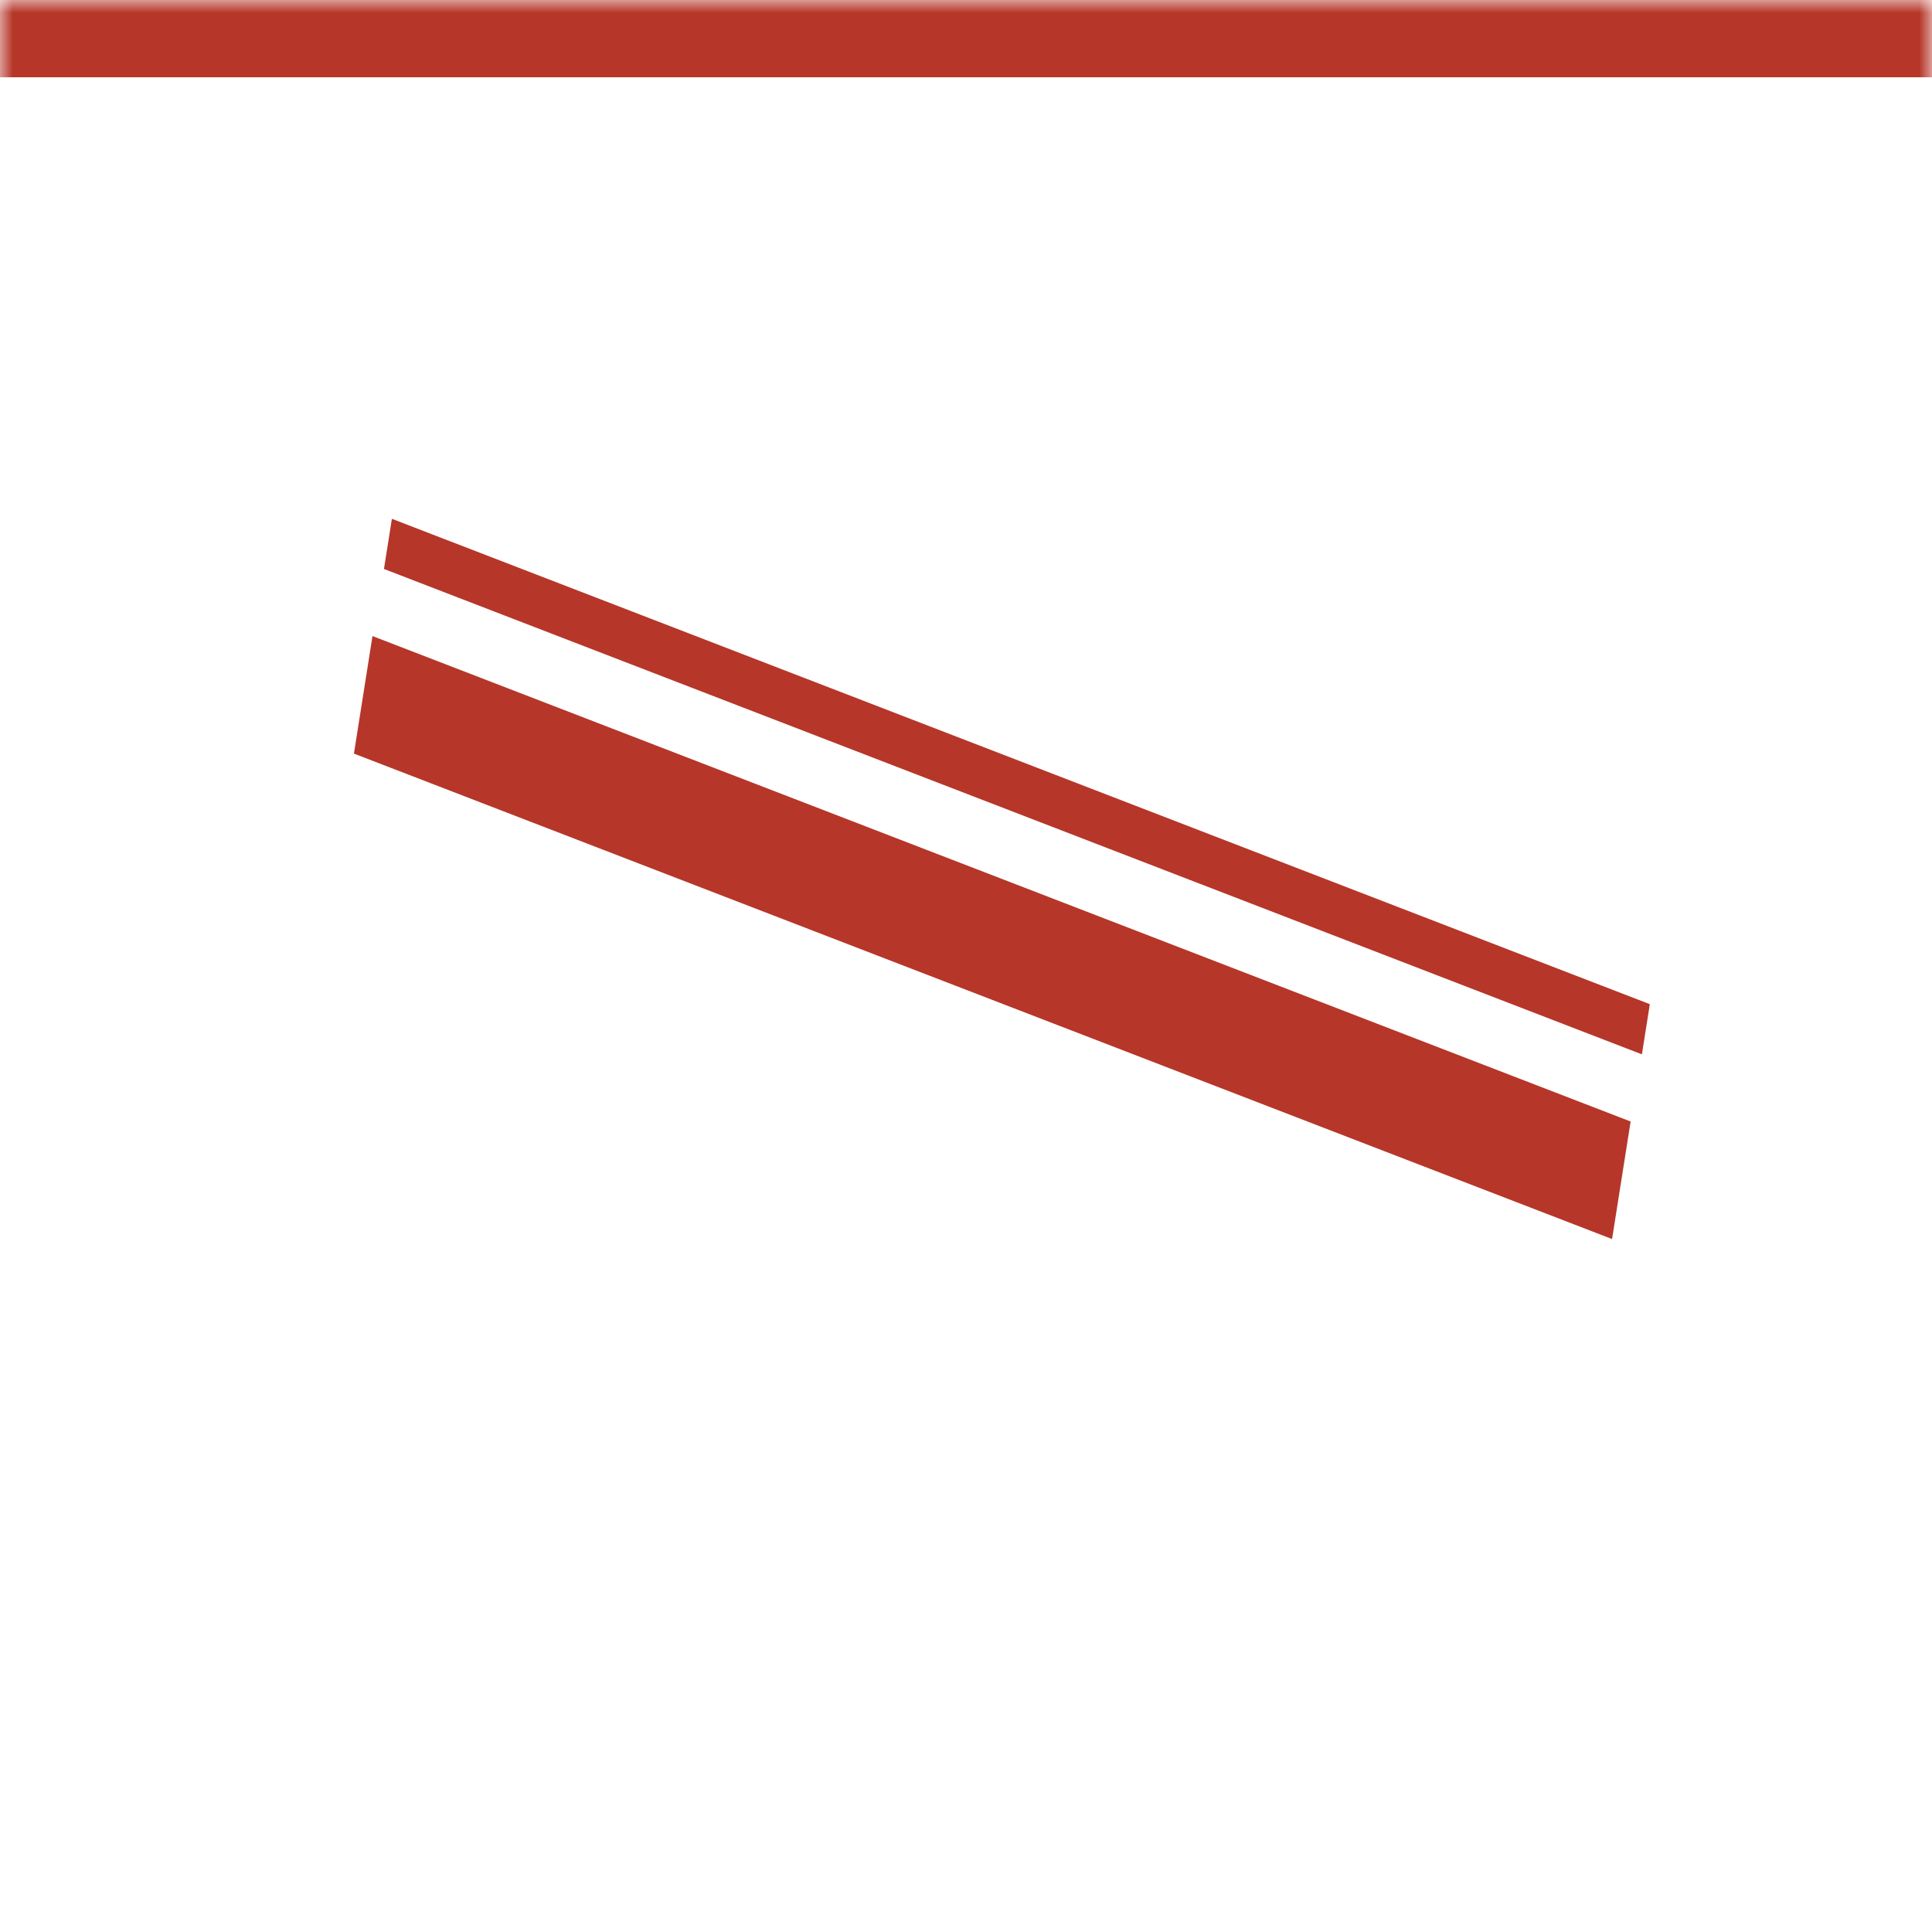 <svg width="75" height="75" viewBox="0 0 75 75" fill="none" xmlns="http://www.w3.org/2000/svg">
<mask id="path-1-inside-1_105_40" fill="white">
<path d="M0 0H75V75H0V0Z"/>
</mask>
<path d="M0 0H75V75H0V0Z" fill="white"/>
<path d="M0 3H75V-3H0V3Z" fill="#B63629" mask="url(#path-1-inside-1_105_40)"/>
<rect width="52.348" height="4.618" transform="matrix(0.933 0.36 -0.156 0.988 14.46 24.692)" fill="#B63629"/>
<rect width="52.34" height="1.971" transform="matrix(0.933 0.36 -0.156 0.988 15.213 20.14)" fill="#B63629"/>
</svg>

